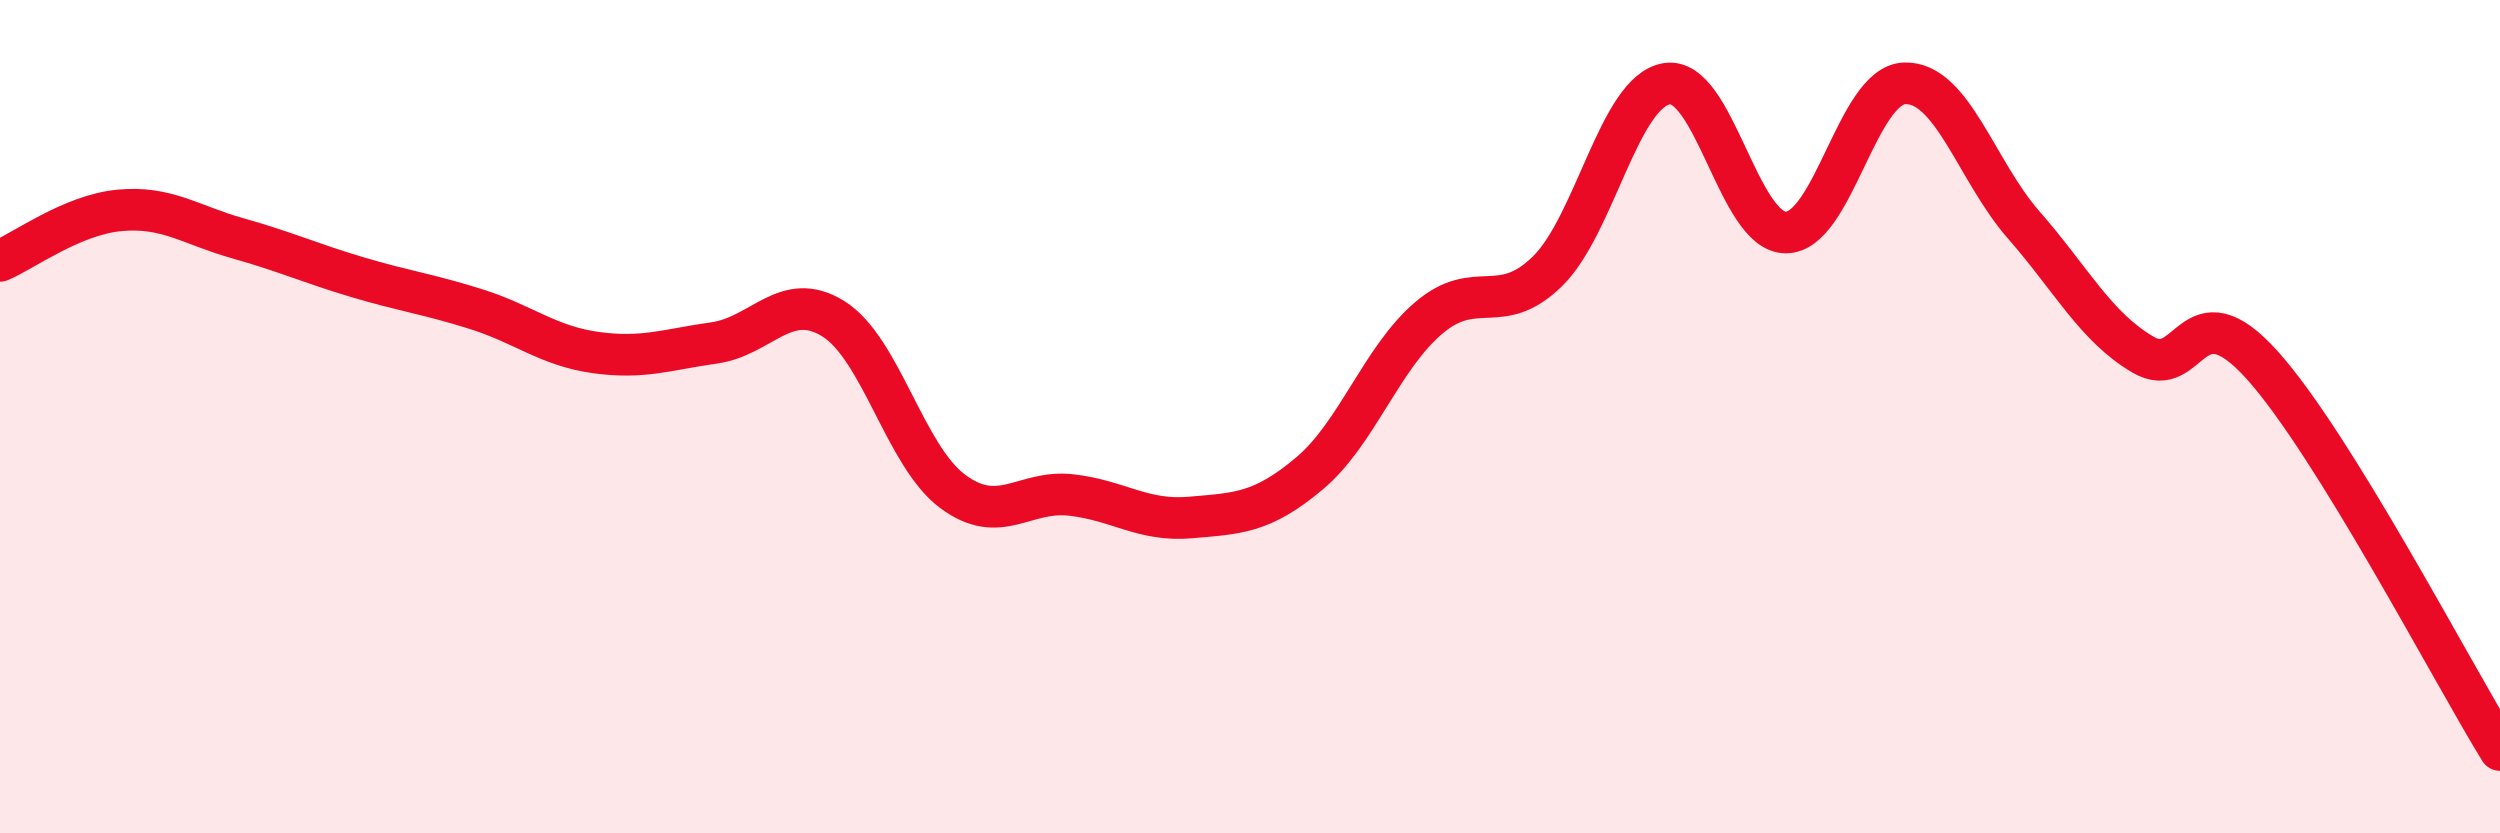 
    <svg width="60" height="20" viewBox="0 0 60 20" xmlns="http://www.w3.org/2000/svg">
      <path
        d="M 0,6.26 C 0.57,6.02 1.72,5.16 2.86,5.05 C 4,4.94 4.57,5.4 5.71,5.72 C 6.85,6.04 7.43,6.31 8.57,6.65 C 9.71,6.99 10.29,7.06 11.43,7.42 C 12.57,7.78 13.15,8.3 14.29,8.46 C 15.43,8.62 16,8.39 17.14,8.23 C 18.28,8.07 18.86,6.94 20,7.65 C 21.14,8.36 21.72,10.94 22.86,11.79 C 24,12.64 24.57,11.75 25.71,11.88 C 26.85,12.01 27.43,12.52 28.57,12.42 C 29.71,12.32 30.29,12.32 31.43,11.36 C 32.57,10.4 33.15,8.6 34.29,7.63 C 35.43,6.66 36,7.63 37.14,6.51 C 38.28,5.39 38.86,2.2 40,2.01 C 41.14,1.82 41.72,5.58 42.86,5.58 C 44,5.58 44.57,2.04 45.71,2 C 46.85,1.96 47.43,4.1 48.57,5.4 C 49.71,6.7 50.29,7.84 51.43,8.51 C 52.57,9.18 52.58,6.86 54.29,8.76 C 56,10.66 58.86,16.15 60,18L60 20L0 20Z"
        fill="#EB0A25"
        opacity="0.1"
        stroke-linecap="round"
        stroke-linejoin="round"
      />
      <path
        d="M 0,6.26 C 0.57,6.02 1.72,5.16 2.86,5.05 C 4,4.94 4.57,5.4 5.71,5.72 C 6.85,6.04 7.43,6.31 8.57,6.65 C 9.71,6.99 10.29,7.06 11.43,7.42 C 12.57,7.78 13.15,8.3 14.29,8.46 C 15.43,8.62 16,8.39 17.14,8.23 C 18.28,8.07 18.86,6.94 20,7.65 C 21.14,8.36 21.72,10.94 22.86,11.79 C 24,12.64 24.57,11.75 25.71,11.88 C 26.85,12.01 27.43,12.52 28.57,12.42 C 29.71,12.32 30.29,12.32 31.43,11.36 C 32.57,10.4 33.15,8.6 34.29,7.63 C 35.43,6.66 36,7.63 37.14,6.51 C 38.28,5.39 38.86,2.2 40,2.01 C 41.14,1.82 41.72,5.58 42.86,5.58 C 44,5.58 44.57,2.04 45.71,2 C 46.85,1.96 47.43,4.1 48.57,5.4 C 49.71,6.7 50.29,7.84 51.43,8.51 C 52.57,9.18 52.58,6.86 54.29,8.76 C 56,10.66 58.86,16.15 60,18"
        stroke="#EB0A25"
        stroke-width="1"
        fill="none"
        stroke-linecap="round"
        stroke-linejoin="round"
      />
    </svg>
  